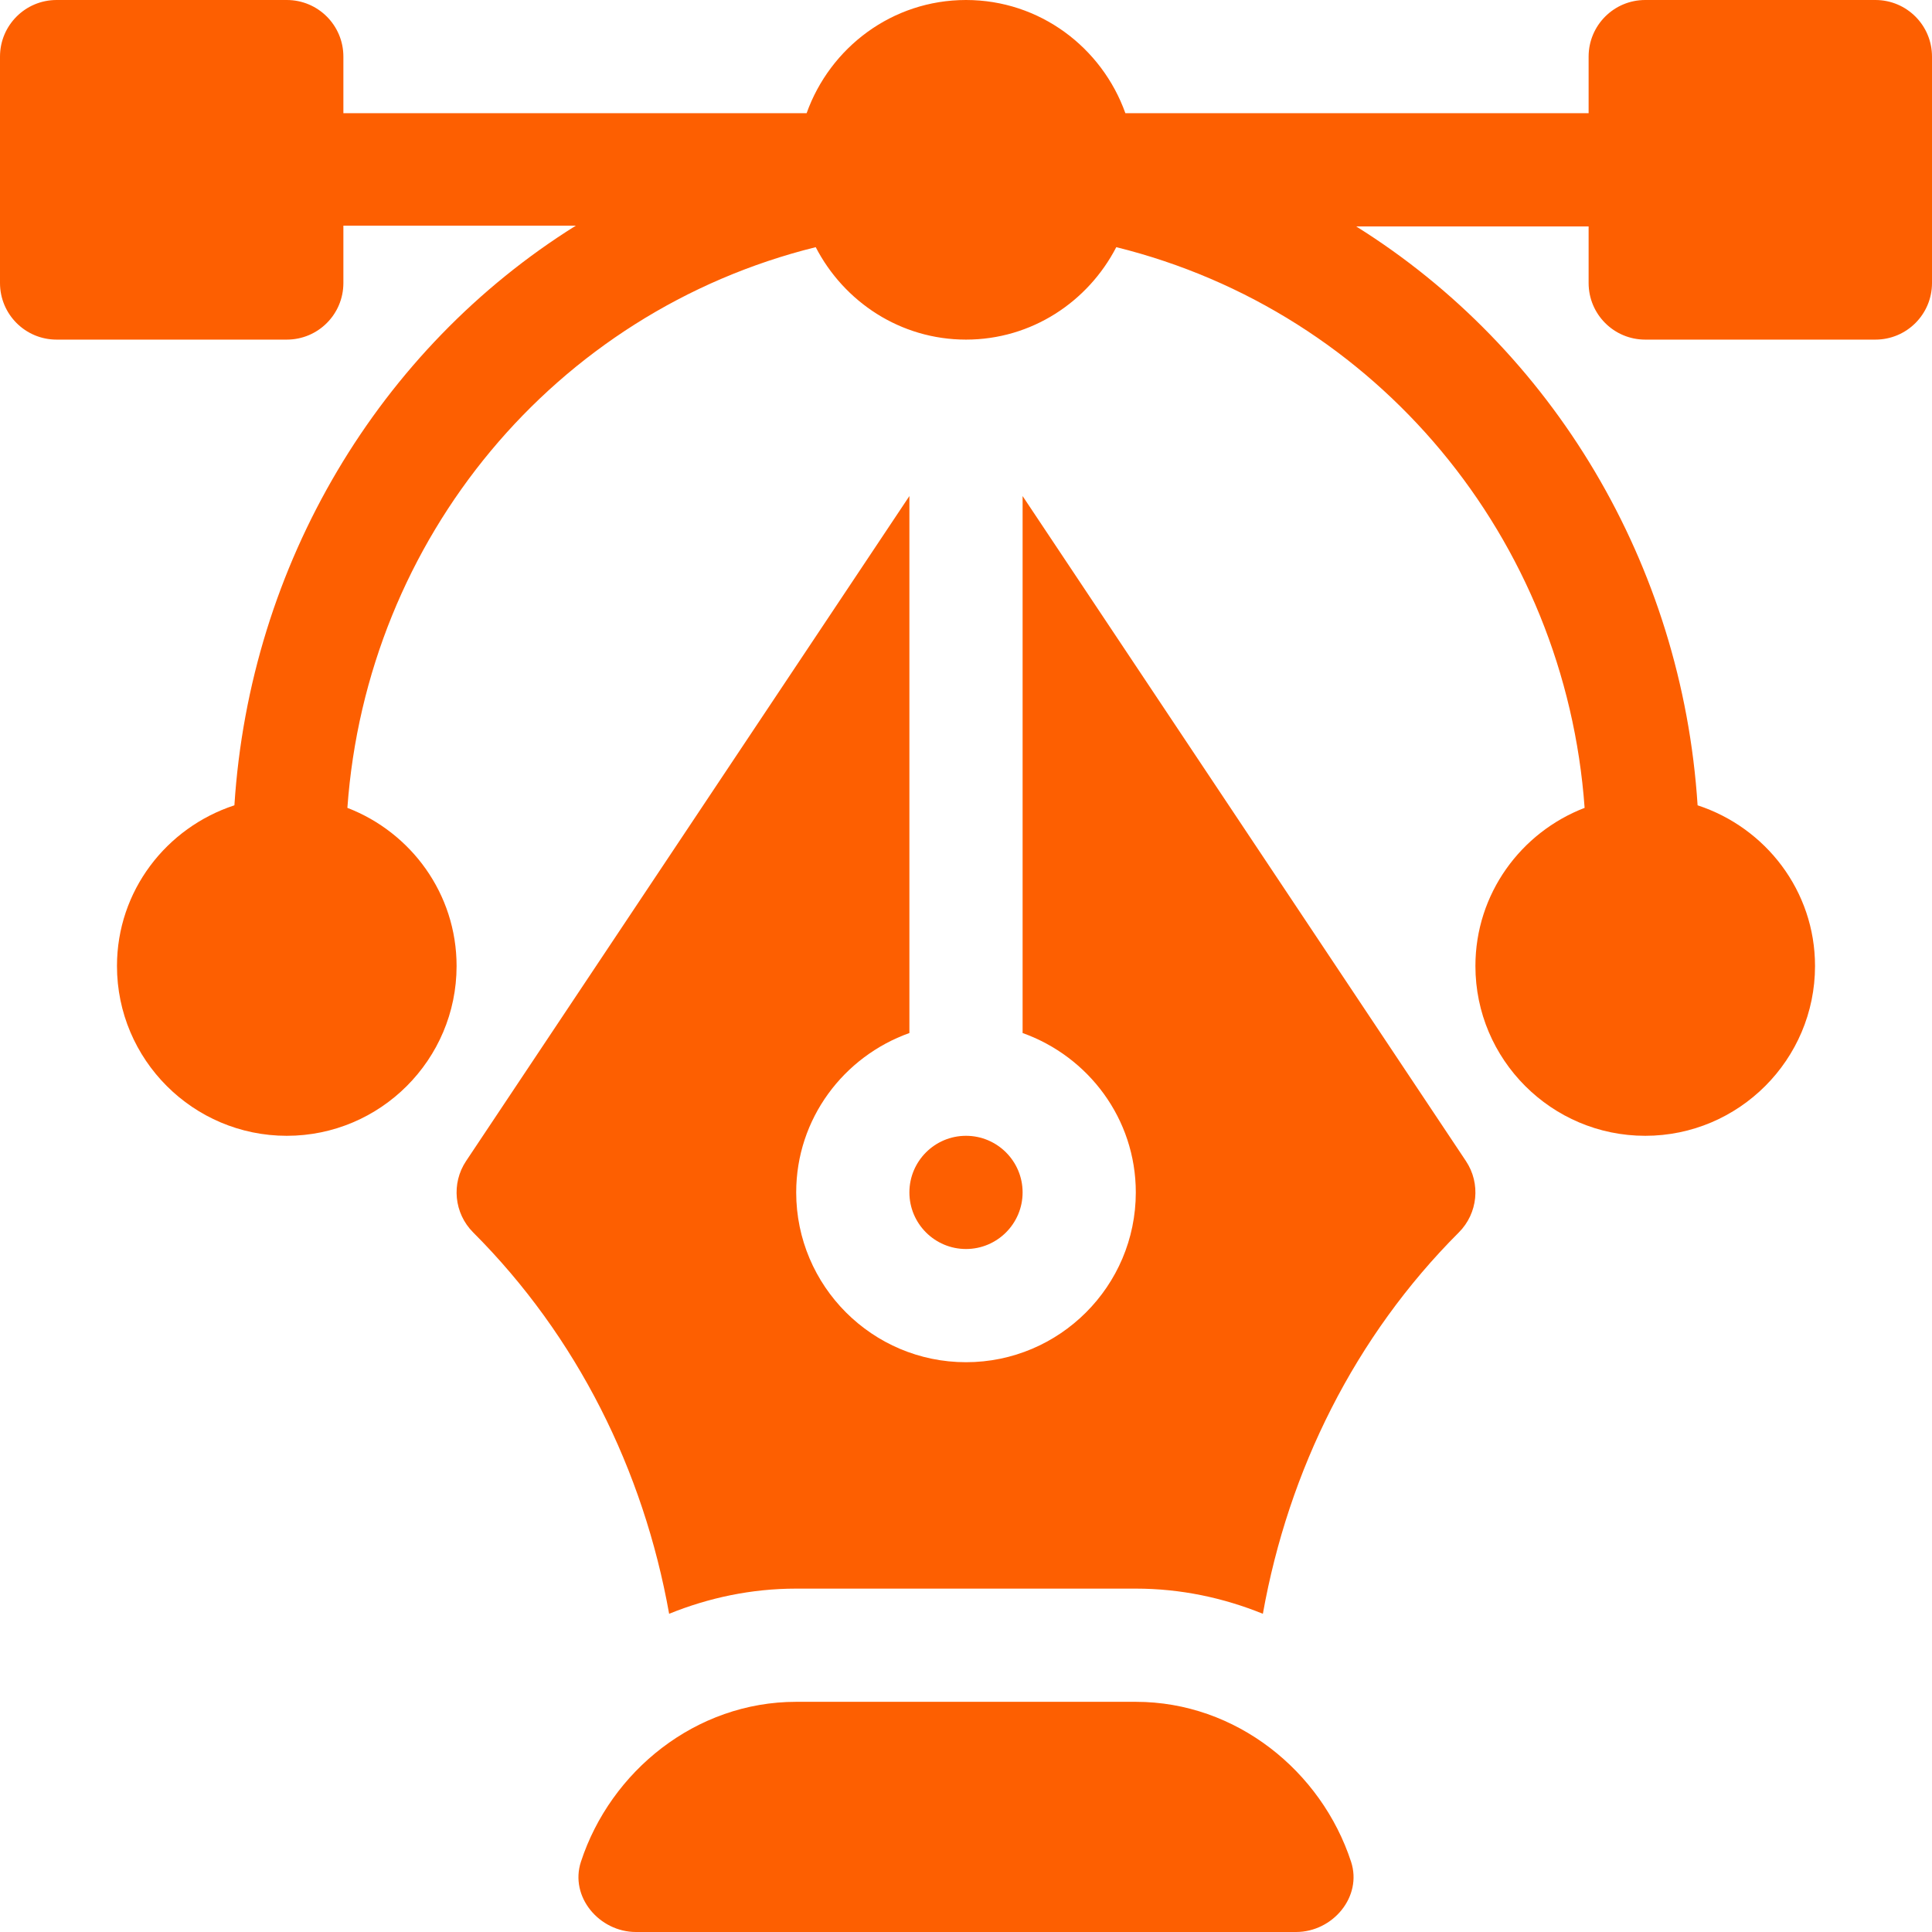 <svg xmlns="http://www.w3.org/2000/svg" version="1.1" xmlns:xlink="http://www.w3.org/1999/xlink" width="512" height="512" x="0" y="0" viewBox="0 0 512 512" style="enable-background:new 0 0 512 512" xml:space="preserve" class=""><g><path d="M497 0h-61c-8.291 0-15 6.709-15 15v15H298.237C292.024 12.578 275.53 0 256 0s-36.024 12.578-42.237 30H91V15c0-8.291-6.709-15-15-15H15C6.709 0 0 6.709 0 15v60c0 8.291 6.709 15 15 15h61c8.291 0 15-6.709 15-15V59.8h61.604c-52.057 32.521-86.382 89.64-90.485 153.615C44.121 219.306 31 236.06 31 256c0 24.814 20.186 45 45 45s45-20.186 45-45c0-19.14-12.061-35.413-28.94-41.907C97.178 142.768 146.946 82.652 216.173 65.5 223.66 79.977 238.607 90 256 90s32.34-10.023 39.827-24.5c69.227 17.151 118.995 77.267 124.113 148.592C403.061 220.587 391 236.86 391 256c0 24.814 20.186 45 45 45s45-20.186 45-45c0-19.94-13.121-36.694-31.119-42.585C445.778 149.44 411.453 92.521 359.396 60H421v15c0 8.291 6.709 15 15 15h61c8.291 0 15-6.709 15-15V15c0-8.291-6.709-15-15-15zM358.05 493.395C350.204 469.386 327.6 451 301 451h-90c-26.6 0-49.204 18.386-57.05 42.395-3.025 9.257 4.85 18.605 14.59 18.605h174.92c9.739 0 17.615-9.348 14.59-18.605z" fill="#fd5f01" opacity="1" data-original="#000000" class=""></path><path d="M388.48 307.68 271 131.459v142.304c17.422 6.213 30 22.707 30 42.237 0 24.814-20.186 45-45 45s-45-20.186-45-45c0-19.53 12.578-36.024 30-42.237V131.459L123.52 307.68c-3.97 5.947-3.179 13.872 1.875 18.926 27.537 27.537 45.139 63.012 51.932 101.065C187.747 423.444 199.08 421 211 421h90c11.92 0 23.253 2.443 33.673 6.669 6.793-38.055 24.395-73.526 51.932-101.063 5.054-5.054 5.845-12.979 1.875-18.926z" fill="#fd5f01" opacity="1" data-original="#000000" class=""></path><path d="M256 301c-8.276 0-15 6.724-15 15s6.724 15 15 15 15-6.724 15-15-6.724-15-15-15z" fill="#fd5f01" opacity="1" data-original="#000000" class=""></path></g></svg>